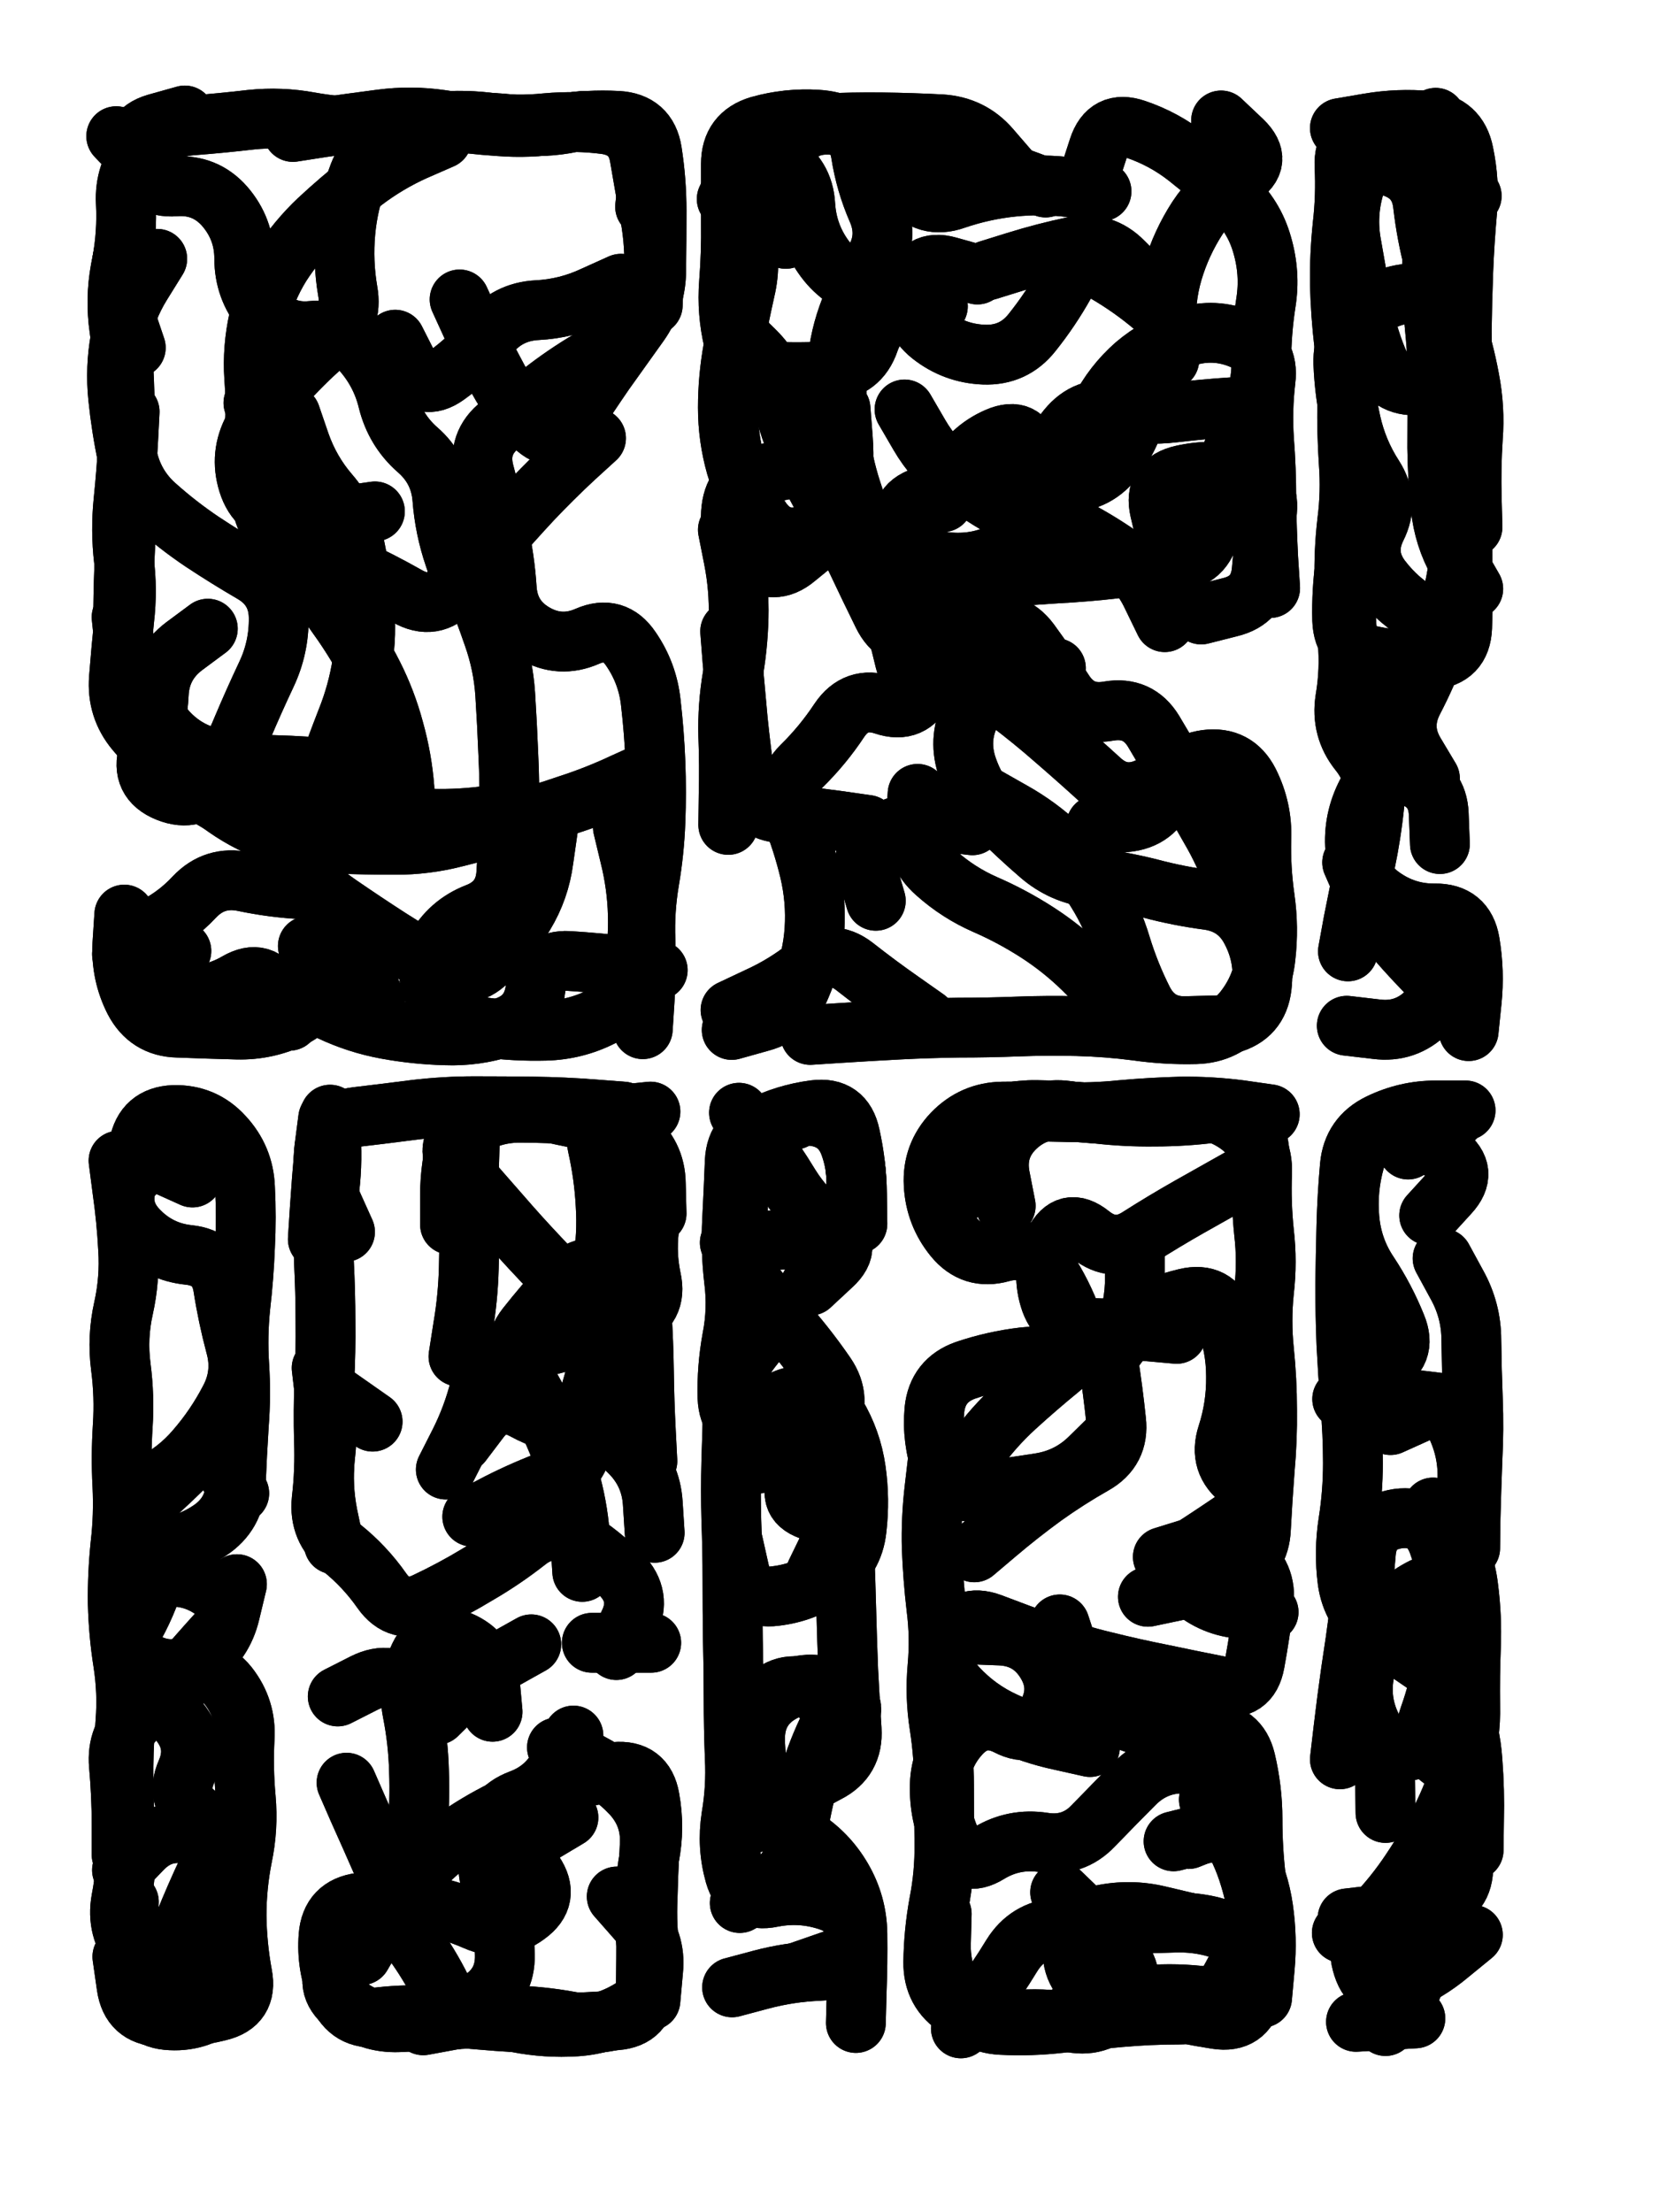 <svg xmlns="http://www.w3.org/2000/svg" viewBox="0 0 4329 5772"><title>Infinite Scribble #349</title><defs><filter id="piece_349_3_4_filter" x="-100" y="-100" width="4529" height="5972" filterUnits="userSpaceOnUse"><feTurbulence result="lineShape_distorted_turbulence" type="turbulence" baseFrequency="32051e-6" numOctaves="3"/><feGaussianBlur in="lineShape_distorted_turbulence" result="lineShape_distorted_turbulence_smoothed" stdDeviation="21840e-3"/><feDisplacementMap in="SourceGraphic" in2="lineShape_distorted_turbulence_smoothed" result="lineShape_distorted_results_shifted" scale="31200e-2" xChannelSelector="R" yChannelSelector="G"/><feOffset in="lineShape_distorted_results_shifted" result="lineShape_distorted" dx="-7800e-2" dy="-7800e-2"/><feGaussianBlur in="lineShape_distorted" result="lineShape_1" stdDeviation="7800e-3"/><feColorMatrix in="lineShape_1" result="lineShape" type="matrix" values="1 0 0 0 0  0 1 0 0 0  0 0 1 0 0  0 0 0 9360e-3 -4680e-3"/><feGaussianBlur in="lineShape" result="shrank_blurred" stdDeviation="10200e-3"/><feColorMatrix in="shrank_blurred" result="shrank" type="matrix" values="1 0 0 0 0 0 1 0 0 0 0 0 1 0 0 0 0 0 8460e-3 -5160e-3"/><feColorMatrix in="lineShape" result="border_filled" type="matrix" values="0.6 0 0 0 -0.4  0 0.6 0 0 -0.4  0 0 0.6 0 -0.4  0 0 0 1 0"/><feComposite in="border_filled" in2="shrank" result="border" operator="out"/><feColorMatrix in="lineShape" result="whitea_0" type="matrix" values="1.5 0 0 0 0.07  0 1.5 0 0 0.07  0 0 1.5 0 0.07  0 0 0 1 0"/><feOffset in="whitea_0" result="whitea_1" dx="-23400e-3" dy="-31200e-3"/><feComposite in="whitea_1" in2="lineShape" result="whitea_cropped1" operator="out"/><feOffset in="whitea_cropped1" result="whitea" dx="23400e-3" dy="31200e-3"/><feColorMatrix in="lineShape" result="whiteb_0" type="matrix" values="2 0 0 0 0.15  0 2 0 0 0.15  0 0 2 0 0.15  0 0 0 1 0"/><feOffset in="whiteb_0" result="whiteb_1" dx="-15600e-3" dy="-15600e-3"/><feComposite in="whiteb_1" in2="lineShape" result="whiteb_cropped1" operator="out"/><feOffset in="whiteb_cropped1" result="whiteb" dx="15600e-3" dy="15600e-3"/><feColorMatrix in="lineShape" result="blacka_0" type="matrix" values="0.6 0 0 0 -0.1  0 0.6 0 0 -0.1  0 0 0.6 0 -0.1  0 0 0 1 0"/><feOffset in="blacka_0" result="blacka_1" dx="23400e-3" dy="31200e-3"/><feComposite in="blacka_1" in2="lineShape" result="blacka_cropped1" operator="out"/><feOffset in="blacka_cropped1" result="blacka" dx="-23400e-3" dy="-31200e-3"/><feMerge result="combined_linestyle"><feMergeNode in="whitea"/><feMergeNode in="blacka"/><feMergeNode in="whiteb"/></feMerge><feGaussianBlur in="combined_linestyle" result="combined_linestyle_blurred" stdDeviation="19500e-3"/><feColorMatrix in="combined_linestyle_blurred" result="combined_linestyle_opaque" type="matrix" values="1 0 0 0 0  0 1 0 0 0  0 0 1 0 0  0 0 0 2.5 0"/><feComposite in="combined_linestyle_opaque" in2="lineShape" result="shapes_linestyle" operator="over"/><feComposite in="shapes_linestyle" in2="shrank" result="shapes_linestyle_cropped" operator="in"/><feComposite in="border" in2="shapes_linestyle_cropped" result="shapes" operator="over"/><feTurbulence result="shapes_finished_turbulence" type="turbulence" baseFrequency="160256e-6" numOctaves="3"/><feGaussianBlur in="shapes_finished_turbulence" result="shapes_finished_turbulence_smoothed" stdDeviation="0"/><feDisplacementMap in="shapes" in2="shapes_finished_turbulence_smoothed" result="shapes_finished_results_shifted" scale="4680e-2" xChannelSelector="R" yChannelSelector="G"/><feOffset in="shapes_finished_results_shifted" result="shapes_finished" dx="-1170e-2" dy="-1170e-2"/></filter><filter id="piece_349_3_4_shadow" x="-100" y="-100" width="4529" height="5972" filterUnits="userSpaceOnUse"><feColorMatrix in="SourceGraphic" result="result_blackened" type="matrix" values="0 0 0 0 0  0 0 0 0 0  0 0 0 0 0  0 0 0 0.8 0"/><feGaussianBlur in="result_blackened" result="result_blurred" stdDeviation="46800e-3"/><feComposite in="SourceGraphic" in2="result_blurred" result="result" operator="over"/></filter><filter id="piece_349_3_4_overall" x="-100" y="-100" width="4529" height="5972" filterUnits="userSpaceOnUse"><feTurbulence result="background_back_bumps" type="fractalNoise" baseFrequency="28e-3" numOctaves="3"/><feDiffuseLighting in="background_back_bumps" result="background_back" surfaceScale="1" diffuseConstant="2" lighting-color="#555"><feDistantLight azimuth="225" elevation="20"/></feDiffuseLighting><feColorMatrix in="background_back" result="background_backdarkened" type="matrix" values="0.4 0 0 0 0  0 0.4 0 0 0  0 0 0.4 0 0  0 0 0 1 0"/><feMorphology in="SourceGraphic" result="background_glow_1_thicken" operator="dilate" radius="17800e-3"/><feColorMatrix in="background_glow_1_thicken" result="background_glow_1_thicken_colored" type="matrix" values="0 0 0 0 0  0 0 0 0 0  0 0 0 0 0  0 0 0 1 0"/><feGaussianBlur in="background_glow_1_thicken_colored" result="background_glow_1" stdDeviation="53400e-3"/><feMorphology in="SourceGraphic" result="background_glow_2_thicken" operator="dilate" radius="178000e-3"/><feColorMatrix in="background_glow_2_thicken" result="background_glow_2_thicken_colored" type="matrix" values="1.3 0 0 0 0  0 1.3 0 0 0  0 0 1.3 0 0  0 0 0 0.2 0"/><feGaussianBlur in="background_glow_2_thicken_colored" result="background_glow_2" stdDeviation="890000e-3"/><feComposite in="background_glow_1" in2="background_glow_2" result="background_glow" operator="over"/><feBlend in="background_glow" in2="background_backdarkened" result="background" mode="normal"/></filter><clipPath id="piece_349_3_4_clip"><rect x="0" y="0" width="4329" height="5772"/></clipPath><g id="layer_4" filter="url(#piece_349_3_4_filter)" stroke-width="156" stroke-linecap="round" fill="none"><path d="M 632 1730 Q 632 1730 570 1776 Q 508 1823 504 1900 Q 500 1978 477 2052 Q 455 2127 527 2156 Q 599 2185 646 2123 Q 693 2062 722 1990 Q 752 1919 785 1849 Q 818 1779 817 1701 Q 816 1624 749 1585 Q 682 1546 617 1503 Q 553 1460 495 1408 Q 438 1357 422 1281 Q 406 1205 398 1127 Q 390 1050 404 973 Q 418 897 459 831 L 500 765 M 1519 2256 Q 1519 2256 1508 2333 Q 1498 2410 1458 2476 Q 1419 2543 1363 2597 Q 1308 2651 1239 2615 Q 1170 2579 1105 2537 Q 1040 2495 976 2451 Q 912 2407 858 2351 Q 804 2296 859 2241 Q 914 2187 940 2114 Q 966 2041 994 1969 Q 1023 1897 1035 1820 Q 1048 1744 1039 1666 Q 1031 1589 1015 1513 Q 1000 1437 949 1378 Q 899 1320 873 1246 L 848 1173 M 1300 1616 Q 1300 1616 1275 1542 Q 1250 1469 1244 1391 Q 1238 1314 1179 1263 Q 1121 1212 1102 1136 Q 1084 1061 1032 1003 Q 981 946 903 953 Q 826 961 776 901 Q 727 842 727 764 Q 727 687 676 628 Q 625 570 547 576 Q 470 582 446 508 Q 423 434 497 412 L 572 391 M 854 434 Q 854 434 931 422 Q 1008 411 1085 401 Q 1162 391 1239 402 Q 1316 414 1393 419 Q 1471 425 1547 413 Q 1624 401 1701 405 Q 1779 409 1791 485 Q 1803 562 1803 639 Q 1803 717 1802 794 Q 1802 872 1757 935 Q 1712 998 1667 1061 Q 1623 1125 1581 1190 Q 1539 1255 1483 1201 Q 1427 1148 1390 1080 Q 1353 1012 1321 941 L 1289 871" stroke="hsl(288,100%,58%)"/><path d="M 2932 550 Q 2932 550 2956 476 Q 2980 402 3053 427 Q 3127 452 3188 500 Q 3249 548 3305 601 Q 3362 654 3383 728 Q 3405 803 3393 879 Q 3381 956 3381 1033 Q 3382 1111 3346 1180 Q 3311 1249 3286 1322 Q 3261 1396 3247 1472 Q 3233 1549 3155 1556 Q 3078 1564 3001 1573 Q 2924 1582 2846 1586 Q 2769 1591 2691 1597 Q 2614 1603 2537 1614 L 2460 1625 M 2283 1156 Q 2283 1156 2289 1233 Q 2295 1311 2281 1387 Q 2267 1464 2193 1486 Q 2119 1509 2075 1444 Q 2032 1380 2010 1305 Q 1989 1231 1989 1153 Q 1989 1076 2003 999 Q 2017 923 2034 847 Q 2052 772 2031 697 Q 2010 622 2011 544 Q 2012 467 2085 441 Q 2159 416 2236 412 Q 2314 408 2391 409 Q 2469 410 2546 414 Q 2624 419 2674 477 L 2725 536 M 3258 2231 Q 3258 2231 3208 2171 Q 3158 2112 3087 2144 Q 3017 2177 2960 2124 Q 2903 2072 2844 2021 Q 2786 1970 2724 1923 Q 2663 1876 2626 1944 Q 2589 2012 2612 2086 Q 2636 2160 2690 2215 Q 2745 2270 2803 2320 Q 2862 2371 2939 2380 Q 3016 2389 3091 2408 Q 3166 2428 3243 2438 Q 3320 2449 3355 2518 Q 3391 2587 3382 2664 Q 3373 2741 3298 2761 L 3223 2782 M 2640 806 Q 2640 806 2565 785 Q 2491 764 2475 840 Q 2459 916 2519 964 Q 2580 1012 2657 1015 Q 2735 1018 2783 957 Q 2831 897 2869 829 Q 2908 762 2975 801 Q 3042 840 3101 890 Q 3161 940 3119 1005 Q 3077 1070 3061 1146 Q 3045 1222 2999 1284 Q 2953 1347 2875 1349 Q 2798 1351 2780 1275 Q 2763 1200 2692 1231 Q 2621 1262 2585 1331 L 2550 1400" stroke="hsl(201,100%,48%)"/><path d="M 3607 2572 Q 3607 2572 3621 2495 Q 3636 2419 3652 2343 Q 3668 2267 3676 2189 Q 3685 2112 3636 2051 Q 3588 1991 3600 1914 Q 3613 1838 3606 1760 Q 3600 1683 3598 1605 Q 3596 1528 3605 1451 Q 3615 1374 3609 1296 Q 3604 1219 3605 1141 Q 3607 1064 3597 987 Q 3588 910 3586 832 Q 3585 755 3593 678 Q 3602 601 3598 523 Q 3595 446 3671 431 L 3747 416 M 3934 1626 Q 3934 1626 3895 1558 Q 3857 1491 3849 1413 Q 3841 1336 3840 1258 Q 3840 1181 3841 1103 Q 3842 1026 3834 948 Q 3826 871 3826 793 Q 3826 716 3878 658 L 3930 601" stroke="hsl(97,100%,46%)"/><path d="M 673 4872 Q 673 4872 609 4828 Q 545 4784 576 4713 Q 607 4642 558 4582 Q 509 4522 559 4463 Q 609 4404 661 4347 Q 714 4290 652 4243 Q 591 4196 514 4205 Q 437 4215 424 4138 Q 412 4062 470 4011 Q 528 3960 583 3905 Q 638 3851 676 3918 L 714 3986 M 615 5157 Q 615 5157 672 5209 Q 729 5262 671 5313 Q 613 5365 535 5361 Q 458 5358 439 5282 Q 421 5207 423 5129 L 426 5052" stroke="hsl(310,100%,57%)"/><path d="M 1698 4395 Q 1698 4395 1731 4325 Q 1765 4255 1711 4199 Q 1657 4144 1591 4103 Q 1526 4062 1465 4110 Q 1404 4158 1337 4197 Q 1271 4237 1201 4270 Q 1131 4304 1086 4240 Q 1042 4177 981 4128 Q 921 4080 929 4003 Q 938 3926 935 3848 Q 933 3771 936 3693 Q 940 3616 939 3538 Q 939 3461 935 3383 Q 932 3306 944 3229 Q 957 3153 954 3075 L 951 2998 M 1033 5191 Q 1033 5191 1072 5124 Q 1112 5058 1160 4997 Q 1209 4937 1271 4891 Q 1334 4846 1403 4812 Q 1473 4778 1545 4749 Q 1617 4721 1694 4713 Q 1772 4706 1785 4782 Q 1799 4859 1784 4935 Q 1770 5012 1772 5089 Q 1774 5167 1786 5243 Q 1799 5320 1727 5349 Q 1655 5378 1578 5364 Q 1502 5350 1424 5348 Q 1347 5347 1270 5360 L 1194 5374 M 1230 4564 Q 1230 4564 1285 4510 Q 1341 4456 1408 4418 L 1476 4380 M 1264 3285 Q 1264 3285 1264 3207 Q 1264 3130 1286 3055 Q 1308 2981 1385 2981 Q 1463 2981 1539 2996 Q 1615 3012 1691 3028 Q 1767 3045 1784 3121 Q 1801 3197 1787 3273 Q 1773 3350 1789 3426 Q 1806 3502 1734 3531 Q 1662 3560 1587 3582 Q 1513 3604 1437 3619 Q 1361 3635 1342 3710 Q 1323 3786 1288 3855 L 1253 3924" stroke="hsl(260,100%,59%)"/><path d="M 2020 5055 Q 2020 5055 2088 5017 Q 2156 4980 2166 4903 Q 2176 4826 2195 4751 Q 2215 4676 2248 4606 Q 2281 4536 2211 4502 Q 2142 4468 2088 4524 L 2034 4580 M 2065 3909 Q 2065 3909 2073 3831 Q 2082 3754 2157 3734 Q 2232 3715 2272 3781 Q 2312 3848 2323 3925 Q 2334 4002 2325 4079 Q 2317 4156 2253 4200 Q 2190 4245 2113 4254 Q 2036 4264 2019 4188 L 2002 4112 M 2204 3444 Q 2204 3444 2261 3391 Q 2318 3339 2255 3294 Q 2192 3249 2151 3183 Q 2111 3117 2064 3055 L 2018 2993" stroke="hsl(219,100%,54%)"/><path d="M 2894 5332 Q 2894 5332 2969 5314 Q 3045 5296 3122 5293 Q 3200 5291 3276 5305 Q 3353 5320 3365 5243 Q 3378 5167 3307 5135 Q 3236 5104 3158 5106 Q 3081 5108 3003 5111 Q 2926 5115 2848 5120 Q 2771 5126 2730 5192 Q 2690 5258 2643 5320 L 2597 5382 M 2632 4140 Q 2632 4140 2691 4090 Q 2750 4040 2813 3994 Q 2876 3949 2943 3911 Q 3011 3873 3002 3796 Q 2994 3719 2982 3642 Q 2971 3565 3040 3530 Q 3109 3495 3184 3477 Q 3260 3459 3287 3531 Q 3315 3604 3315 3681 Q 3316 3759 3292 3833 Q 3268 3907 3330 3953 Q 3393 3999 3329 4043 Q 3265 4087 3200 4129 Q 3135 4171 3190 4225 Q 3246 4279 3323 4287 L 3400 4296 M 3191 4888 Q 3191 4888 3263 4859 Q 3336 4831 3299 4763 Q 3262 4695 3184 4691 Q 3107 4688 3052 4742 Q 2997 4797 2943 4853 Q 2890 4909 2813 4897 Q 2736 4885 2670 4925 Q 2604 4966 2572 4895 Q 2540 4825 2542 4747 Q 2544 4670 2597 4613 Q 2650 4557 2719 4592 Q 2788 4628 2824 4559 Q 2860 4491 2818 4425 Q 2777 4360 2699 4357 L 2622 4354" stroke="hsl(162,100%,44%)"/><path d="M 3591 5133 Q 3591 5133 3667 5120 Q 3744 5108 3772 5180 Q 3800 5253 3752 5314 L 3705 5376 M 3870 4463 Q 3870 4463 3898 4535 Q 3927 4607 3932 4684 Q 3938 4762 3936 4839 L 3935 4917 M 3745 3071 L 3886 3007 M 3718 3808 Q 3718 3808 3789 3776 Q 3860 3745 3892 3815 Q 3924 3886 3918 3963 Q 3912 4041 3907 4118 Q 3903 4196 3829 4221 Q 3756 4247 3711 4310 Q 3667 4374 3651 4450 Q 3635 4526 3669 4595 Q 3704 4665 3704 4742 L 3705 4820" stroke="hsl(78,100%,47%)"/></g><g id="layer_3" filter="url(#piece_349_3_4_filter)" stroke-width="156" stroke-linecap="round" fill="none"><path d="M 751 1141 Q 751 1141 791 1207 Q 832 1273 792 1340 Q 753 1407 800 1468 Q 847 1530 893 1592 Q 940 1654 984 1717 Q 1028 1781 1063 1850 Q 1098 1919 1118 1994 Q 1139 2069 1145 2146 Q 1152 2224 1075 2236 Q 998 2248 920 2248 Q 843 2249 768 2228 Q 693 2207 628 2164 Q 563 2122 512 2063 Q 462 2005 442 1930 Q 423 1855 415 1777 L 407 1700 M 444 997 Q 444 997 419 923 Q 395 850 408 773 Q 422 697 418 619 Q 414 542 463 482 Q 513 423 590 417 Q 668 411 745 402 Q 822 394 898 408 Q 975 422 1052 421 Q 1130 420 1207 410 Q 1284 400 1361 409 Q 1438 419 1515 411 Q 1593 404 1670 414 Q 1747 425 1759 501 Q 1772 578 1786 654 Q 1800 731 1796 808 L 1793 886 M 893 2558 Q 893 2558 909 2634 Q 925 2710 855 2744 Q 786 2778 708 2776 Q 631 2774 553 2771 Q 476 2769 440 2700 Q 405 2631 409 2553 L 414 2476 M 1715 2248 Q 1715 2248 1733 2323 Q 1752 2399 1754 2476 Q 1756 2554 1742 2630 Q 1729 2707 1660 2742 Q 1591 2777 1513 2779 Q 1436 2781 1359 2771 Q 1282 2761 1235 2699 Q 1189 2637 1225 2568 Q 1262 2500 1334 2472 Q 1407 2444 1411 2366 Q 1416 2289 1418 2211 Q 1420 2134 1416 2056 Q 1413 1979 1408 1901 Q 1403 1824 1377 1750 Q 1352 1677 1322 1605 L 1293 1534" stroke="hsl(327,100%,56%)"/><path d="M 2537 889 Q 2537 889 2460 898 Q 2383 907 2358 980 Q 2333 1054 2255 1058 Q 2178 1063 2100 1059 Q 2023 1056 2004 980 Q 1986 905 1992 827 Q 1998 750 1997 672 Q 1997 595 1997 517 Q 1997 440 2071 418 Q 2146 397 2223 402 Q 2301 407 2355 462 Q 2410 517 2459 576 Q 2509 636 2582 610 Q 2655 585 2732 577 Q 2810 569 2887 579 L 2964 589 M 2715 1300 Q 2715 1300 2643 1330 Q 2572 1361 2498 1386 Q 2425 1411 2458 1481 Q 2491 1552 2568 1557 Q 2646 1563 2714 1526 Q 2783 1490 2839 1437 Q 2896 1384 2910 1307 Q 2924 1231 2959 1162 Q 2994 1093 3052 1042 Q 3111 992 3185 968 Q 3259 945 3330 975 Q 3402 1005 3392 1082 Q 3383 1159 3388 1236 Q 3394 1314 3394 1391 Q 3395 1469 3399 1546 L 3404 1624 M 2227 1496 Q 2227 1496 2167 1545 Q 2108 1595 2048 1545 Q 1989 1495 1998 1418 Q 2007 1341 2083 1326 L 2159 1311 M 2845 1833 Q 2845 1833 2767 1826 Q 2690 1820 2612 1816 Q 2535 1813 2502 1883 Q 2470 1954 2396 1929 Q 2323 1905 2280 1969 Q 2237 2034 2182 2088 Q 2127 2143 2155 2215 Q 2184 2287 2202 2362 Q 2220 2438 2215 2515 Q 2210 2593 2179 2664 Q 2149 2736 2074 2756 L 1999 2777 M 2972 2674 Q 2972 2674 2917 2619 Q 2862 2565 2797 2523 Q 2732 2481 2661 2450 Q 2590 2419 2532 2367 Q 2474 2316 2479 2238 L 2484 2161" stroke="hsl(228,100%,56%)"/><path d="M 3852 853 Q 3852 853 3832 778 Q 3812 703 3803 625 Q 3795 548 3721 525 Q 3647 502 3624 576 Q 3602 651 3616 727 Q 3630 804 3642 880 Q 3655 957 3684 1028 Q 3714 1100 3791 1095 Q 3869 1091 3886 1166 Q 3903 1242 3902 1319 Q 3901 1397 3901 1474 Q 3901 1552 3884 1628 Q 3867 1704 3840 1777 Q 3813 1850 3777 1919 Q 3742 1988 3781 2054 L 3821 2121 M 3894 2707 Q 3894 2707 3838 2653 Q 3783 2599 3732 2540 Q 3681 2482 3649 2411 L 3618 2340" stroke="hsl(150,100%,46%)"/><path d="M 481 5325 Q 481 5325 511 5253 Q 541 5182 570 5110 Q 599 5038 632 4968 Q 666 4898 591 4878 Q 516 4858 462 4913 L 408 4969 M 592 3162 Q 592 3162 521 3130 Q 450 3099 423 3172 Q 397 3245 451 3300 Q 505 3356 582 3364 Q 660 3372 672 3448 Q 684 3525 704 3600 Q 725 3675 688 3743 Q 652 3812 601 3871 Q 551 3930 481 3964 Q 412 3999 466 4054 Q 520 4110 500 4185 Q 480 4260 443 4328 Q 406 4396 476 4430 Q 546 4464 609 4419 Q 672 4374 690 4298 L 708 4223" stroke="hsl(0,100%,57%)"/><path d="M 1375 4556 Q 1375 4556 1368 4478 Q 1361 4401 1289 4371 Q 1218 4341 1184 4411 Q 1151 4481 1166 4557 Q 1181 4633 1183 4710 Q 1186 4788 1179 4865 Q 1172 4943 1144 5015 Q 1117 5088 1163 5150 Q 1209 5212 1243 5281 Q 1278 5351 1343 5309 Q 1409 5268 1407 5190 Q 1406 5113 1380 5039 Q 1355 4966 1365 4889 Q 1375 4812 1447 4785 Q 1520 4758 1553 4688 L 1586 4618 M 1634 4376 L 1789 4376 M 1639 3558 Q 1639 3558 1596 3493 Q 1553 3429 1499 3373 Q 1446 3317 1395 3258 Q 1344 3200 1293 3141 Q 1242 3083 1305 3038 Q 1368 2993 1445 2993 Q 1523 2993 1600 2999 Q 1678 3005 1739 3053 Q 1800 3101 1801 3178 L 1803 3256 M 1295 3854 Q 1295 3854 1342 3792 Q 1389 3731 1457 3768 Q 1525 3805 1602 3814 Q 1679 3824 1733 3879 Q 1788 3934 1793 4011 L 1798 4089 M 1699 5038 Q 1699 5038 1750 5096 Q 1802 5154 1794 5231 L 1787 5309" stroke="hsl(286,100%,60%)"/><path d="M 2248 4657 Q 2248 4657 2293 4594 Q 2339 4531 2268 4499 Q 2197 4468 2129 4506 Q 2062 4544 2060 4621 Q 2059 4699 2087 4771 Q 2116 4843 2182 4883 Q 2248 4924 2287 4991 Q 2326 5058 2327 5135 Q 2328 5213 2325 5290 L 2323 5368 M 2219 4193 Q 2219 4193 2253 4123 Q 2288 4054 2213 4033 Q 2138 4012 2175 3944 Q 2213 3876 2250 3808 Q 2288 3740 2244 3676 Q 2200 3612 2149 3553 Q 2099 3494 2050 3434 Q 2001 3374 2011 3297 Q 2021 3220 2010 3143 Q 2000 3066 2069 3031 Q 2138 2996 2215 2986 Q 2292 2976 2308 3052 Q 2325 3128 2326 3205 L 2327 3283" stroke="hsl(244,100%,60%)"/><path d="M 2856 5027 Q 2856 5027 2912 5081 Q 2968 5135 3014 5197 Q 3060 5260 3011 5320 Q 2963 5381 2886 5367 Q 2810 5353 2732 5361 Q 2655 5369 2589 5328 Q 2524 5287 2525 5209 Q 2526 5132 2540 5055 Q 2555 4979 2554 4901 Q 2553 4824 2553 4746 Q 2553 4669 2541 4592 Q 2529 4516 2536 4438 Q 2543 4361 2533 4284 Q 2524 4207 2521 4129 Q 2519 4052 2528 3975 L 2537 3898 M 3152 4894 Q 3152 4894 3227 4875 Q 3303 4856 3339 4924 Q 3375 4993 3386 5070 Q 3397 5147 3390 5224 L 3383 5302 M 2593 3204 Q 2593 3204 2584 3127 Q 2576 3050 2646 3017 Q 2717 2985 2794 2986 Q 2872 2987 2949 2995 Q 3026 3004 3103 3003 Q 3181 3003 3258 2993 Q 3335 2983 3366 3054 Q 3397 3125 3329 3162 Q 3262 3200 3194 3238 Q 3127 3276 3061 3318 Q 2996 3360 2935 3311 Q 2875 3263 2840 3332 Q 2806 3402 2828 3476 Q 2850 3551 2927 3554 Q 3005 3557 3082 3563 L 3160 3570" stroke="hsl(199,100%,50%)"/><path d="M 3769 4657 Q 3769 4657 3844 4638 Q 3920 4619 3895 4545 Q 3870 4472 3805 4429 Q 3741 4386 3679 4339 Q 3617 4292 3606 4215 Q 3596 4138 3608 4061 Q 3620 3985 3620 3907 Q 3620 3830 3613 3752 Q 3607 3675 3603 3597 Q 3600 3520 3600 3442 Q 3601 3365 3603 3287 Q 3605 3210 3612 3132 Q 3619 3055 3689 3021 Q 3759 2987 3836 2987 L 3914 2987 M 3783 5356 L 3628 5365 M 3854 3373 Q 3854 3373 3891 3441 Q 3929 3509 3929 3586 Q 3930 3664 3933 3741 Q 3936 3819 3932 3896 Q 3929 3974 3927 4051 L 3926 4129" stroke="hsl(123,100%,46%)"/></g><g id="layer_2" filter="url(#piece_349_3_4_filter)" stroke-width="156" stroke-linecap="round" fill="none"><path d="M 1069 2703 Q 1069 2703 1039 2631 Q 1010 2560 983 2487 Q 957 2414 879 2410 Q 802 2406 726 2390 Q 650 2374 597 2430 Q 544 2487 473 2518 Q 402 2549 444 2614 Q 486 2680 563 2686 Q 641 2692 708 2653 Q 775 2614 810 2683 L 845 2753 M 1714 980 Q 1714 980 1646 1018 Q 1579 1056 1517 1103 Q 1456 1150 1395 1198 Q 1334 1246 1353 1321 Q 1373 1396 1390 1472 Q 1407 1548 1412 1625 Q 1417 1703 1484 1742 Q 1551 1781 1622 1750 Q 1693 1719 1736 1783 Q 1780 1847 1788 1924 Q 1797 2002 1800 2079 Q 1803 2157 1800 2234 Q 1797 2312 1784 2388 Q 1771 2465 1774 2542 Q 1777 2620 1772 2697 L 1767 2775 M 1447 2206 Q 1447 2206 1370 2217 Q 1293 2228 1215 2226 Q 1138 2225 1089 2165 Q 1040 2105 963 2096 Q 886 2088 808 2086 Q 731 2084 654 2069 Q 578 2055 526 1998 Q 474 1941 442 1870 Q 411 1799 411 1721 Q 411 1644 414 1566 Q 418 1489 421 1411 Q 424 1334 420 1256 Q 417 1179 414 1101 Q 412 1024 401 947 Q 390 870 404 793 L 419 717 M 1068 1424 Q 1068 1424 991 1435 Q 914 1447 837 1435 Q 760 1424 737 1350 Q 714 1276 751 1208 Q 788 1140 840 1082 Q 892 1025 951 975 Q 1011 926 997 849 Q 984 773 991 695 Q 998 618 1026 545 Q 1054 473 1126 444 Q 1198 416 1275 411 Q 1353 406 1430 415 Q 1507 425 1583 409 Q 1659 394 1725 434 Q 1791 475 1782 552 L 1773 629" stroke="hsl(6,100%,57%)"/><path d="M 3141 1028 Q 3141 1028 3134 950 Q 3128 873 3150 798 Q 3172 724 3214 659 Q 3257 594 3322 552 Q 3388 511 3332 457 L 3276 404 M 3341 2482 Q 3341 2482 3317 2408 Q 3294 2334 3256 2266 Q 3218 2199 3179 2132 Q 3140 2065 3100 1998 Q 3060 1932 2983 1945 Q 2907 1959 2865 1893 Q 2823 1828 2777 1765 Q 2731 1703 2656 1723 Q 2581 1744 2504 1753 Q 2427 1763 2393 1693 Q 2359 1624 2326 1554 Q 2293 1484 2253 1417 Q 2214 1351 2181 1280 Q 2149 1210 2131 1134 Q 2114 1059 2058 1004 L 2003 950 M 2664 2169 Q 2664 2169 2731 2207 Q 2799 2245 2855 2298 Q 2912 2351 2952 2417 Q 2993 2483 3015 2557 Q 3038 2632 3073 2701 Q 3109 2770 3186 2767 L 3264 2765 M 2439 863 Q 2439 863 2363 845 Q 2288 827 2242 765 Q 2196 703 2191 625 Q 2187 548 2120 508 Q 2053 469 2019 539 L 1986 609 M 2818 579 Q 2818 579 2745 552 Q 2672 525 2599 498 L 2526 472 M 2788 1459 Q 2788 1459 2720 1422 Q 2652 1385 2590 1338 Q 2528 1292 2489 1225 L 2450 1158 M 2353 2242 Q 2353 2242 2276 2231 Q 2199 2221 2122 2211 Q 2045 2201 2034 2124 Q 2023 2047 2015 1969 Q 2008 1892 2001 1814 L 1995 1737 M 2507 2748 Q 2507 2748 2443 2703 Q 2380 2659 2319 2611 Q 2258 2564 2197 2612 Q 2137 2660 2066 2692 L 1996 2725 M 3134 1497 Q 3134 1497 3116 1421 Q 3099 1346 3175 1329 Q 3251 1312 3327 1329 Q 3403 1346 3396 1423 Q 3389 1501 3382 1578 Q 3375 1656 3299 1674 L 3224 1693" stroke="hsl(253,100%,60%)"/><path d="M 3817 551 L 3836 397 M 3869 2676 Q 3869 2676 3813 2730 Q 3758 2785 3681 2775 L 3604 2766 M 3689 1983 Q 3689 1983 3733 1919 Q 3778 1856 3827 1796 Q 3876 1736 3808 1698 Q 3740 1661 3693 1599 Q 3647 1537 3681 1467 Q 3716 1398 3674 1333 Q 3632 1268 3615 1192 Q 3598 1116 3595 1038 Q 3593 961 3649 908 Q 3706 855 3783 855 Q 3861 855 3885 928 Q 3910 1002 3924 1078 Q 3939 1155 3933 1232 Q 3928 1310 3930 1387 L 3932 1465" stroke="hsl(193,100%,49%)"/><path d="M 407 4929 Q 407 4929 407 4851 Q 407 4774 400 4696 Q 393 4619 451 4568 Q 510 4517 573 4472 Q 637 4428 685 4488 Q 733 4549 728 4626 Q 724 4704 731 4781 Q 738 4859 722 4935 Q 707 5011 707 5088 Q 708 5166 722 5242 Q 737 5319 661 5337 Q 586 5356 508 5352 Q 431 5349 420 5272 L 409 5195 M 438 3155 Q 438 3155 452 3078 Q 466 3002 543 2999 Q 621 2997 673 3054 Q 726 3111 729 3188 Q 733 3266 729 3343 Q 726 3421 717 3498 Q 709 3575 714 3652 Q 719 3730 713 3807 Q 708 3885 705 3962 Q 702 4040 637 4083 Q 573 4126 495 4127 L 418 4129" stroke="hsl(16,100%,60%)"/><path d="M 1609 4191 Q 1609 4191 1604 4113 Q 1600 4036 1580 3961 Q 1561 3886 1528 3815 Q 1496 3745 1456 3679 Q 1416 3613 1463 3552 Q 1511 3491 1564 3434 Q 1617 3378 1688 3407 Q 1760 3437 1764 3514 Q 1769 3592 1770 3669 Q 1771 3747 1775 3824 L 1779 3902 M 919 3323 Q 919 3323 924 3245 Q 929 3168 936 3090 Q 943 3013 1020 3004 Q 1097 2995 1174 2985 Q 1251 2976 1328 2976 Q 1406 2976 1483 2977 Q 1561 2978 1638 2984 L 1716 2990 M 1777 5045 Q 1777 5045 1776 5122 Q 1776 5200 1775 5277 Q 1775 5355 1697 5361 Q 1620 5367 1542 5368 Q 1465 5369 1387 5363 Q 1310 5357 1232 5350 Q 1155 5344 1078 5353 Q 1001 5362 971 5290 Q 941 5219 947 5141 Q 953 5064 1030 5054 Q 1107 5045 1183 5057 Q 1260 5070 1331 5101 Q 1402 5132 1464 5086 Q 1527 5041 1483 4976 Q 1440 4912 1506 4872 L 1573 4832 M 1062 3799 L 935 3710" stroke="hsl(325,100%,58%)"/><path d="M 2000 5275 Q 2000 5275 2075 5255 Q 2150 5235 2227 5232 Q 2305 5229 2316 5152 Q 2328 5075 2254 5050 Q 2181 5025 2105 5040 Q 2029 5056 2007 4981 Q 1986 4907 1998 4830 Q 2011 4754 2007 4676 Q 2004 4599 2004 4521 Q 2004 4444 2002 4366 Q 2001 4289 2001 4211 Q 2001 4134 1998 4056 Q 1996 3979 1998 3901 Q 2001 3824 2002 3746 Q 2003 3669 2051 3608 L 2099 3547 M 2027 3113 Q 2027 3113 2077 3054 Q 2128 2995 2205 3001 Q 2283 3007 2308 3080 Q 2334 3154 2318 3230 Q 2303 3306 2226 3315 Q 2149 3324 2071 3328 L 1994 3332" stroke="hsl(267,100%,62%)"/><path d="M 3244 4785 Q 3244 4785 3286 4850 Q 3329 4915 3351 4989 Q 3374 5064 3376 5141 Q 3378 5219 3359 5294 Q 3341 5370 3264 5358 Q 3188 5346 3112 5329 Q 3036 5312 2963 5285 Q 2890 5258 2888 5180 Q 2887 5103 2963 5086 Q 3039 5070 3114 5088 L 3190 5106 M 2592 3939 Q 2592 3939 2637 3876 Q 2682 3813 2739 3761 Q 2796 3709 2856 3660 Q 2916 3611 2889 3538 Q 2863 3465 2820 3400 Q 2778 3336 2703 3357 Q 2628 3378 2579 3318 Q 2530 3258 2526 3180 Q 2522 3103 2575 3047 Q 2629 2991 2706 2990 Q 2784 2989 2861 2991 Q 2939 2994 3016 2986 Q 3094 2979 3171 2977 Q 3249 2976 3326 2986 L 3403 2997 M 3124 4152 Q 3124 4152 3198 4129 Q 3272 4107 3334 4152 Q 3397 4198 3387 4275 Q 3378 4352 3364 4428 Q 3350 4505 3274 4489 Q 3198 4474 3122 4458 Q 3046 4443 2970 4424 Q 2895 4406 2822 4379 Q 2749 4353 2676 4325 Q 2604 4298 2569 4367 Q 2535 4437 2588 4493 Q 2641 4550 2711 4582 Q 2782 4615 2858 4631 L 2934 4648" stroke="hsl(226,100%,58%)"/><path d="M 3586 4680 Q 3586 4680 3595 4603 Q 3604 4526 3615 4449 Q 3627 4372 3637 4295 Q 3648 4218 3654 4140 Q 3661 4063 3738 4052 Q 3815 4042 3842 4115 Q 3869 4188 3870 4265 Q 3872 4343 3858 4419 Q 3845 4496 3819 4569 Q 3793 4642 3858 4684 Q 3923 4726 3914 4803 Q 3906 4880 3908 4957 Q 3910 5035 3835 5056 Q 3760 5077 3683 5086 L 3606 5095 M 3764 3089 L 3886 2993 M 3901 3757 Q 3901 3757 3824 3747 Q 3747 3737 3669 3738 L 3592 3740" stroke="hsl(177,100%,46%)"/></g><g id="layer_1" filter="url(#piece_349_3_4_filter)" stroke-width="156" stroke-linecap="round" fill="none"><path d="M 1789 2100 Q 1789 2100 1718 2132 Q 1648 2165 1574 2189 Q 1501 2214 1426 2235 Q 1351 2256 1275 2275 Q 1200 2294 1122 2294 Q 1045 2294 967 2291 Q 890 2289 816 2265 Q 742 2241 678 2196 Q 615 2152 554 2104 Q 493 2056 443 1996 Q 394 1937 400 1859 Q 406 1782 414 1705 Q 423 1628 413 1551 Q 404 1474 412 1396 Q 420 1319 424 1241 L 428 1164 M 563 2571 L 408 2579 M 1645 1233 Q 1645 1233 1588 1285 Q 1531 1338 1478 1394 Q 1425 1451 1374 1510 Q 1324 1569 1272 1626 Q 1220 1684 1152 1645 Q 1085 1607 1014 1574 Q 944 1542 885 1491 Q 827 1441 787 1374 Q 748 1308 753 1230 Q 759 1153 753 1075 Q 748 998 765 922 Q 782 847 823 781 Q 865 716 921 663 Q 978 610 1039 562 Q 1101 515 1172 483 L 1243 452 M 1806 2621 Q 1806 2621 1729 2611 Q 1652 2602 1574 2597 Q 1497 2593 1487 2670 Q 1478 2747 1404 2770 Q 1330 2794 1252 2791 Q 1175 2789 1098 2775 Q 1022 2761 952 2728 L 882 2695 M 500 557 L 393 445 M 1710 830 Q 1710 830 1639 862 Q 1569 895 1491 899 Q 1414 903 1366 963 Q 1318 1024 1255 1069 Q 1192 1114 1156 1045 L 1121 976" stroke="hsl(22,100%,61%)"/><path d="M 2780 1893 Q 2780 1893 2702 1896 Q 2625 1899 2547 1894 Q 2470 1890 2451 1814 Q 2433 1739 2412 1664 Q 2391 1589 2363 1516 Q 2336 1444 2312 1370 Q 2288 1296 2279 1218 Q 2271 1141 2273 1063 Q 2276 986 2302 913 Q 2328 840 2369 774 Q 2410 709 2379 638 Q 2348 567 2336 490 Q 2324 414 2246 415 Q 2169 416 2140 488 Q 2112 560 2126 636 L 2140 713 M 3076 828 Q 3076 828 3021 773 Q 2967 718 2891 733 Q 2815 749 2741 772 L 2667 795 M 1990 2242 Q 1990 2242 1991 2164 Q 1993 2087 1990 2009 Q 1988 1932 2001 1855 Q 2015 1779 2017 1701 Q 2019 1624 2004 1548 L 1989 1472 M 3129 1713 Q 3129 1713 3095 1643 Q 3062 1573 2997 1530 Q 2933 1487 2863 1453 Q 2793 1420 2809 1344 Q 2826 1268 2875 1208 Q 2924 1148 3000 1161 Q 3077 1175 3154 1166 Q 3231 1157 3308 1152 L 3386 1148 M 2950 2243 Q 2950 2243 3027 2235 Q 3105 2228 3132 2155 Q 3160 2083 3237 2072 Q 3314 2062 3349 2131 Q 3384 2201 3381 2278 Q 3379 2356 3390 2433 Q 3401 2510 3392 2587 Q 3384 2664 3336 2725 Q 3288 2786 3210 2788 Q 3133 2790 3056 2779 Q 2979 2769 2901 2767 Q 2824 2765 2746 2768 Q 2669 2771 2591 2771 Q 2514 2772 2436 2776 Q 2359 2780 2281 2785 L 2204 2790 M 2375 2440 Q 2375 2440 2353 2365 Q 2332 2291 2402 2258 Q 2473 2225 2550 2234 L 2627 2243" stroke="hsl(277,100%,62%)"/><path d="M 3847 2292 Q 3847 2292 3844 2214 Q 3841 2137 3767 2114 Q 3693 2091 3656 2159 Q 3620 2228 3626 2305 Q 3632 2383 3694 2428 Q 3757 2474 3834 2473 Q 3912 2472 3925 2548 Q 3938 2625 3930 2702 L 3922 2780 M 3586 424 Q 3586 424 3662 411 Q 3739 398 3816 405 Q 3894 413 3909 489 Q 3925 565 3918 642 Q 3911 720 3908 797 Q 3905 875 3904 952 Q 3904 1030 3909 1107 Q 3915 1185 3914 1262 Q 3914 1340 3909 1417 Q 3905 1495 3906 1572 Q 3908 1650 3905 1727 Q 3902 1805 3824 1811 Q 3747 1817 3671 1801 Q 3595 1786 3592 1708 Q 3590 1631 3601 1554 L 3613 1477" stroke="hsl(220,100%,57%)"/><path d="M 617 5331 Q 617 5331 553 5287 Q 490 5243 441 5183 Q 392 5123 406 5046 Q 421 4970 417 4892 Q 413 4815 412 4737 Q 411 4660 417 4582 Q 423 4505 411 4428 Q 399 4352 397 4274 Q 396 4197 404 4120 Q 413 4043 409 3965 Q 405 3888 410 3810 Q 415 3733 405 3656 Q 395 3579 412 3503 Q 429 3427 424 3349 Q 420 3272 409 3195 L 399 3118" stroke="hsl(32,100%,63%)"/><path d="M 1543 4649 Q 1543 4649 1613 4681 Q 1684 4714 1737 4770 Q 1790 4827 1785 4904 Q 1781 4982 1779 5059 Q 1777 5137 1790 5213 Q 1803 5290 1737 5331 Q 1671 5372 1593 5377 Q 1516 5382 1439 5367 Q 1363 5353 1285 5358 Q 1208 5363 1130 5366 Q 1053 5369 992 5320 Q 932 5272 974 5207 Q 1017 5142 1068 5083 Q 1119 5025 1088 4954 Q 1057 4883 1025 4812 L 994 4741 M 990 3304 Q 990 3304 958 3233 Q 927 3162 936 3085 L 946 3008 M 1286 3629 Q 1286 3629 1298 3552 Q 1311 3476 1313 3398 Q 1315 3321 1313 3243 Q 1312 3166 1315 3088 L 1318 3011 M 961 4119 Q 961 4119 945 4043 Q 930 3967 938 3890 Q 947 3813 938 3736 L 929 3659 M 971 4516 Q 971 4516 1040 4481 Q 1110 4446 1166 4499 L 1223 4552 M 1322 4047 Q 1322 4047 1391 4011 Q 1460 3976 1533 3949 Q 1606 3923 1611 3845 Q 1617 3768 1639 3694 Q 1662 3620 1656 3542 Q 1650 3465 1662 3388 Q 1675 3312 1670 3234 Q 1666 3157 1649 3081 Q 1632 3006 1709 2998 L 1787 2990" stroke="hsl(5,100%,60%)"/><path d="M 2057 4846 Q 2057 4846 2118 4798 Q 2179 4751 2248 4715 Q 2317 4680 2312 4602 Q 2307 4525 2303 4447 Q 2300 4370 2298 4292 Q 2296 4215 2293 4137 Q 2290 4060 2288 3982 Q 2286 3905 2214 3875 Q 2143 3845 2067 3829 Q 1991 3814 1988 3736 Q 1986 3659 2000 3582 Q 2015 3506 2005 3429 Q 1996 3352 2000 3274 Q 2004 3197 2007 3119 Q 2011 3042 2087 3026 L 2163 3011 M 2170 5236 L 2317 5185" stroke="hsl(295,100%,63%)"/><path d="M 2714 3236 Q 2714 3236 2699 3159 Q 2685 3083 2741 3030 Q 2798 2977 2875 2988 Q 2952 2999 3029 2994 Q 3107 2990 3184 2985 Q 3262 2980 3324 3026 Q 3386 3073 3383 3150 Q 3380 3228 3388 3305 Q 3397 3382 3388 3459 Q 3380 3536 3388 3613 Q 3396 3691 3396 3768 Q 3397 3846 3390 3923 Q 3384 4001 3380 4078 Q 3377 4156 3307 4190 Q 3237 4224 3161 4240 L 3085 4256 M 2855 4328 Q 2855 4328 2879 4401 Q 2904 4475 2959 4529 Q 3014 4584 3090 4596 Q 3167 4608 3244 4608 Q 3322 4608 3340 4683 Q 3358 4759 3358 4836 Q 3358 4914 3367 4991 Q 3377 5068 3351 5141 Q 3326 5215 3285 5280 Q 3244 5346 3166 5346 Q 3089 5346 3011 5353 Q 2934 5360 2857 5368 Q 2780 5377 2702 5373 Q 2625 5369 2584 5303 Q 2543 5238 2545 5160 L 2547 5083 M 2990 3838 Q 2990 3838 2935 3892 Q 2880 3947 2803 3959 Q 2727 3971 2650 3981 Q 2573 3992 2547 3919 Q 2521 3846 2528 3768 Q 2536 3691 2609 3665 Q 2683 3640 2760 3631 Q 2837 3623 2914 3633 Q 2991 3643 3021 3571 Q 3052 3500 3051 3422 L 3051 3345" stroke="hsl(252,100%,63%)"/><path d="M 3829 4023 Q 3829 4023 3870 4088 Q 3912 4154 3921 4231 Q 3931 4308 3928 4385 Q 3925 4463 3926 4540 Q 3928 4618 3906 4692 Q 3885 4767 3850 4836 Q 3815 4906 3772 4970 Q 3729 5035 3675 5091 Q 3622 5147 3646 5221 Q 3670 5295 3742 5266 Q 3814 5237 3873 5187 L 3933 5138 M 3819 3261 Q 3819 3261 3871 3204 Q 3924 3147 3862 3100 Q 3801 3053 3723 3048 Q 3646 3044 3625 3118 Q 3604 3193 3611 3270 Q 3618 3348 3661 3412 Q 3704 3477 3733 3549 Q 3763 3621 3693 3654 L 3623 3688" stroke="hsl(207,100%,56%)"/></g></defs><g filter="url(#piece_349_3_4_overall)" clip-path="url(#piece_349_3_4_clip)"><use href="#layer_4"/><use href="#layer_3"/><use href="#layer_2"/><use href="#layer_1"/></g><g clip-path="url(#piece_349_3_4_clip)"><use href="#layer_4" filter="url(#piece_349_3_4_shadow)"/><use href="#layer_3" filter="url(#piece_349_3_4_shadow)"/><use href="#layer_2" filter="url(#piece_349_3_4_shadow)"/><use href="#layer_1" filter="url(#piece_349_3_4_shadow)"/></g></svg>